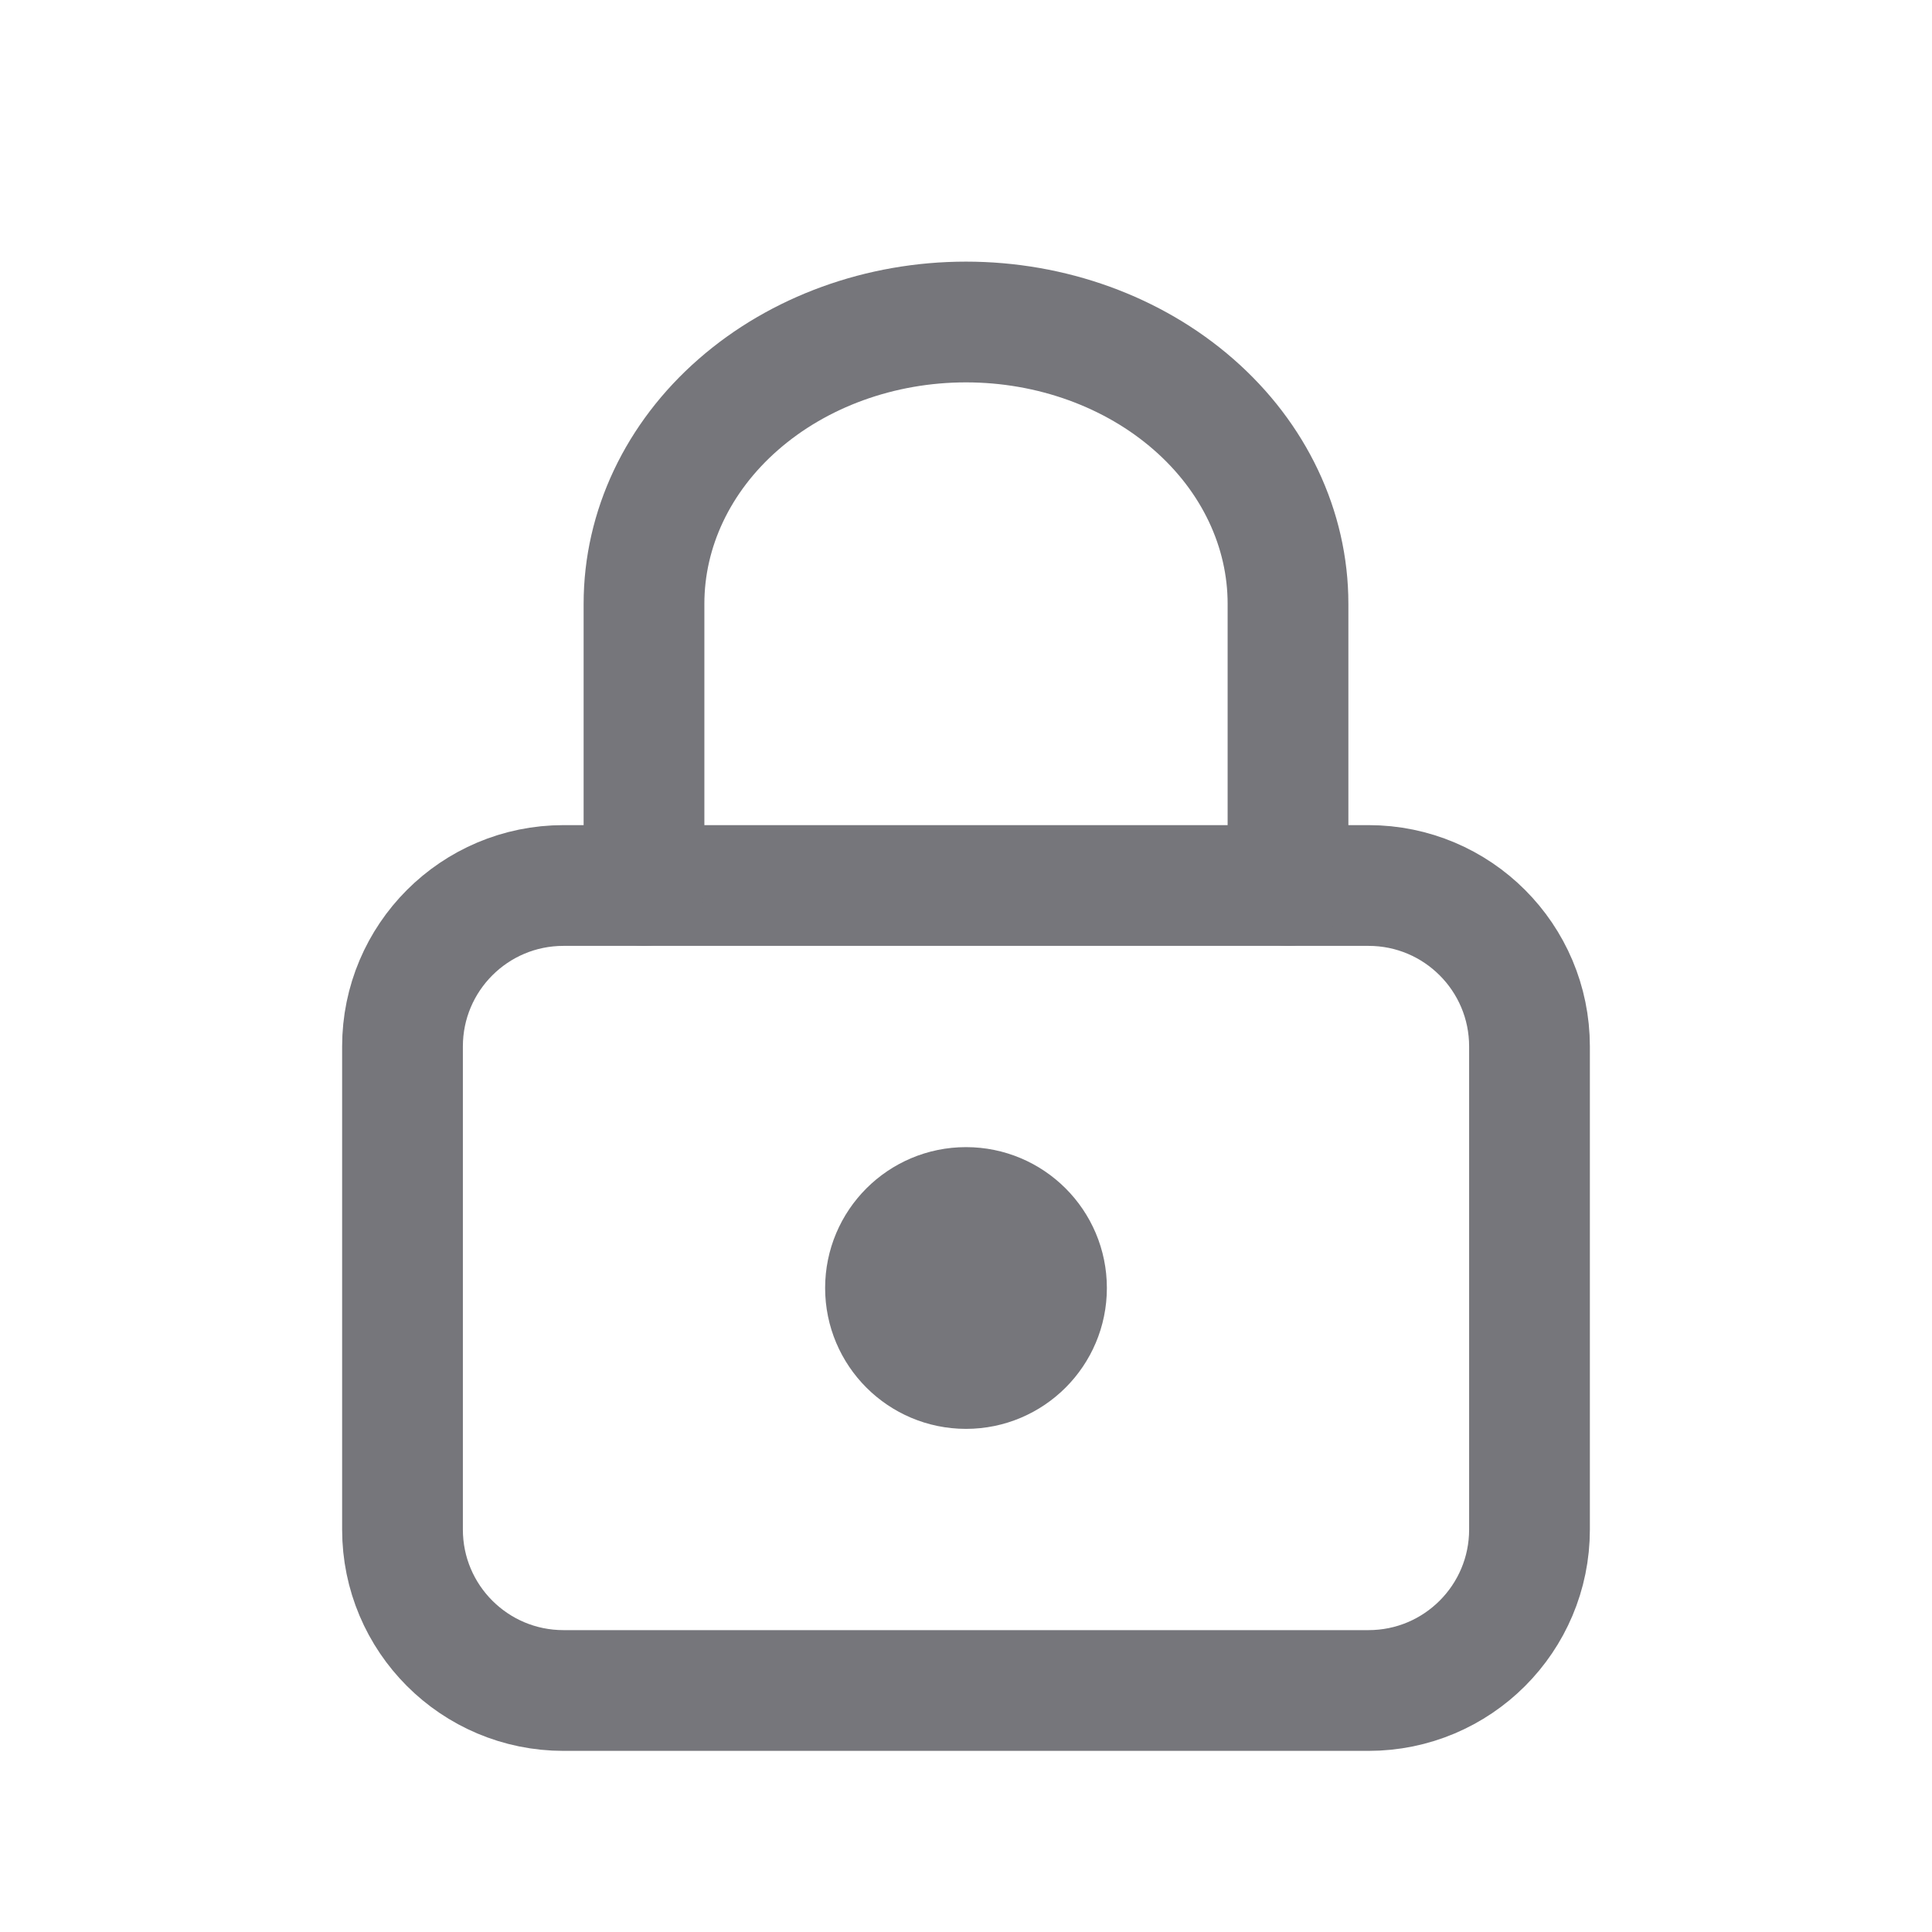 <svg width="24" height="24" viewBox="0 0 24 24" fill="none" xmlns="http://www.w3.org/2000/svg">
<g id="icon" clip-path="url(#clip0_7377_5141)">
<path id="Vector" d="M17 11H7C5.895 11 5 11.895 5 13V19C5 20.105 5.895 21 7 21H17C18.105 21 19 20.105 19 19V13C19 11.895 18.105 11 17 11Z" stroke="#76767B" stroke-width="1.5" stroke-linecap="round" stroke-linejoin="round"/>
<path id="Vector_2" d="M12 17C12.552 17 13 16.552 13 16C13 15.448 12.552 15 12 15C11.448 15 11 15.448 11 16C11 16.552 11.448 17 12 17Z" fill="#76767B" stroke="#76767B" stroke-width="1.5" stroke-linecap="round" stroke-linejoin="round"/>
<path id="Vector_3" d="M8 11V7.5C8 6.572 8.421 5.681 9.172 5.025C9.922 4.369 10.939 4 12 4C13.061 4 14.078 4.369 14.828 5.025C15.579 5.681 16 6.572 16 7.5V11" stroke="#76767B" stroke-width="1.5" stroke-linecap="round" stroke-linejoin="round"/>
</g>
<defs>
<clipPath id="clip0_7377_5141">
<rect width="24" height="24" fill="white"/>
</clipPath>
</defs>
</svg>
